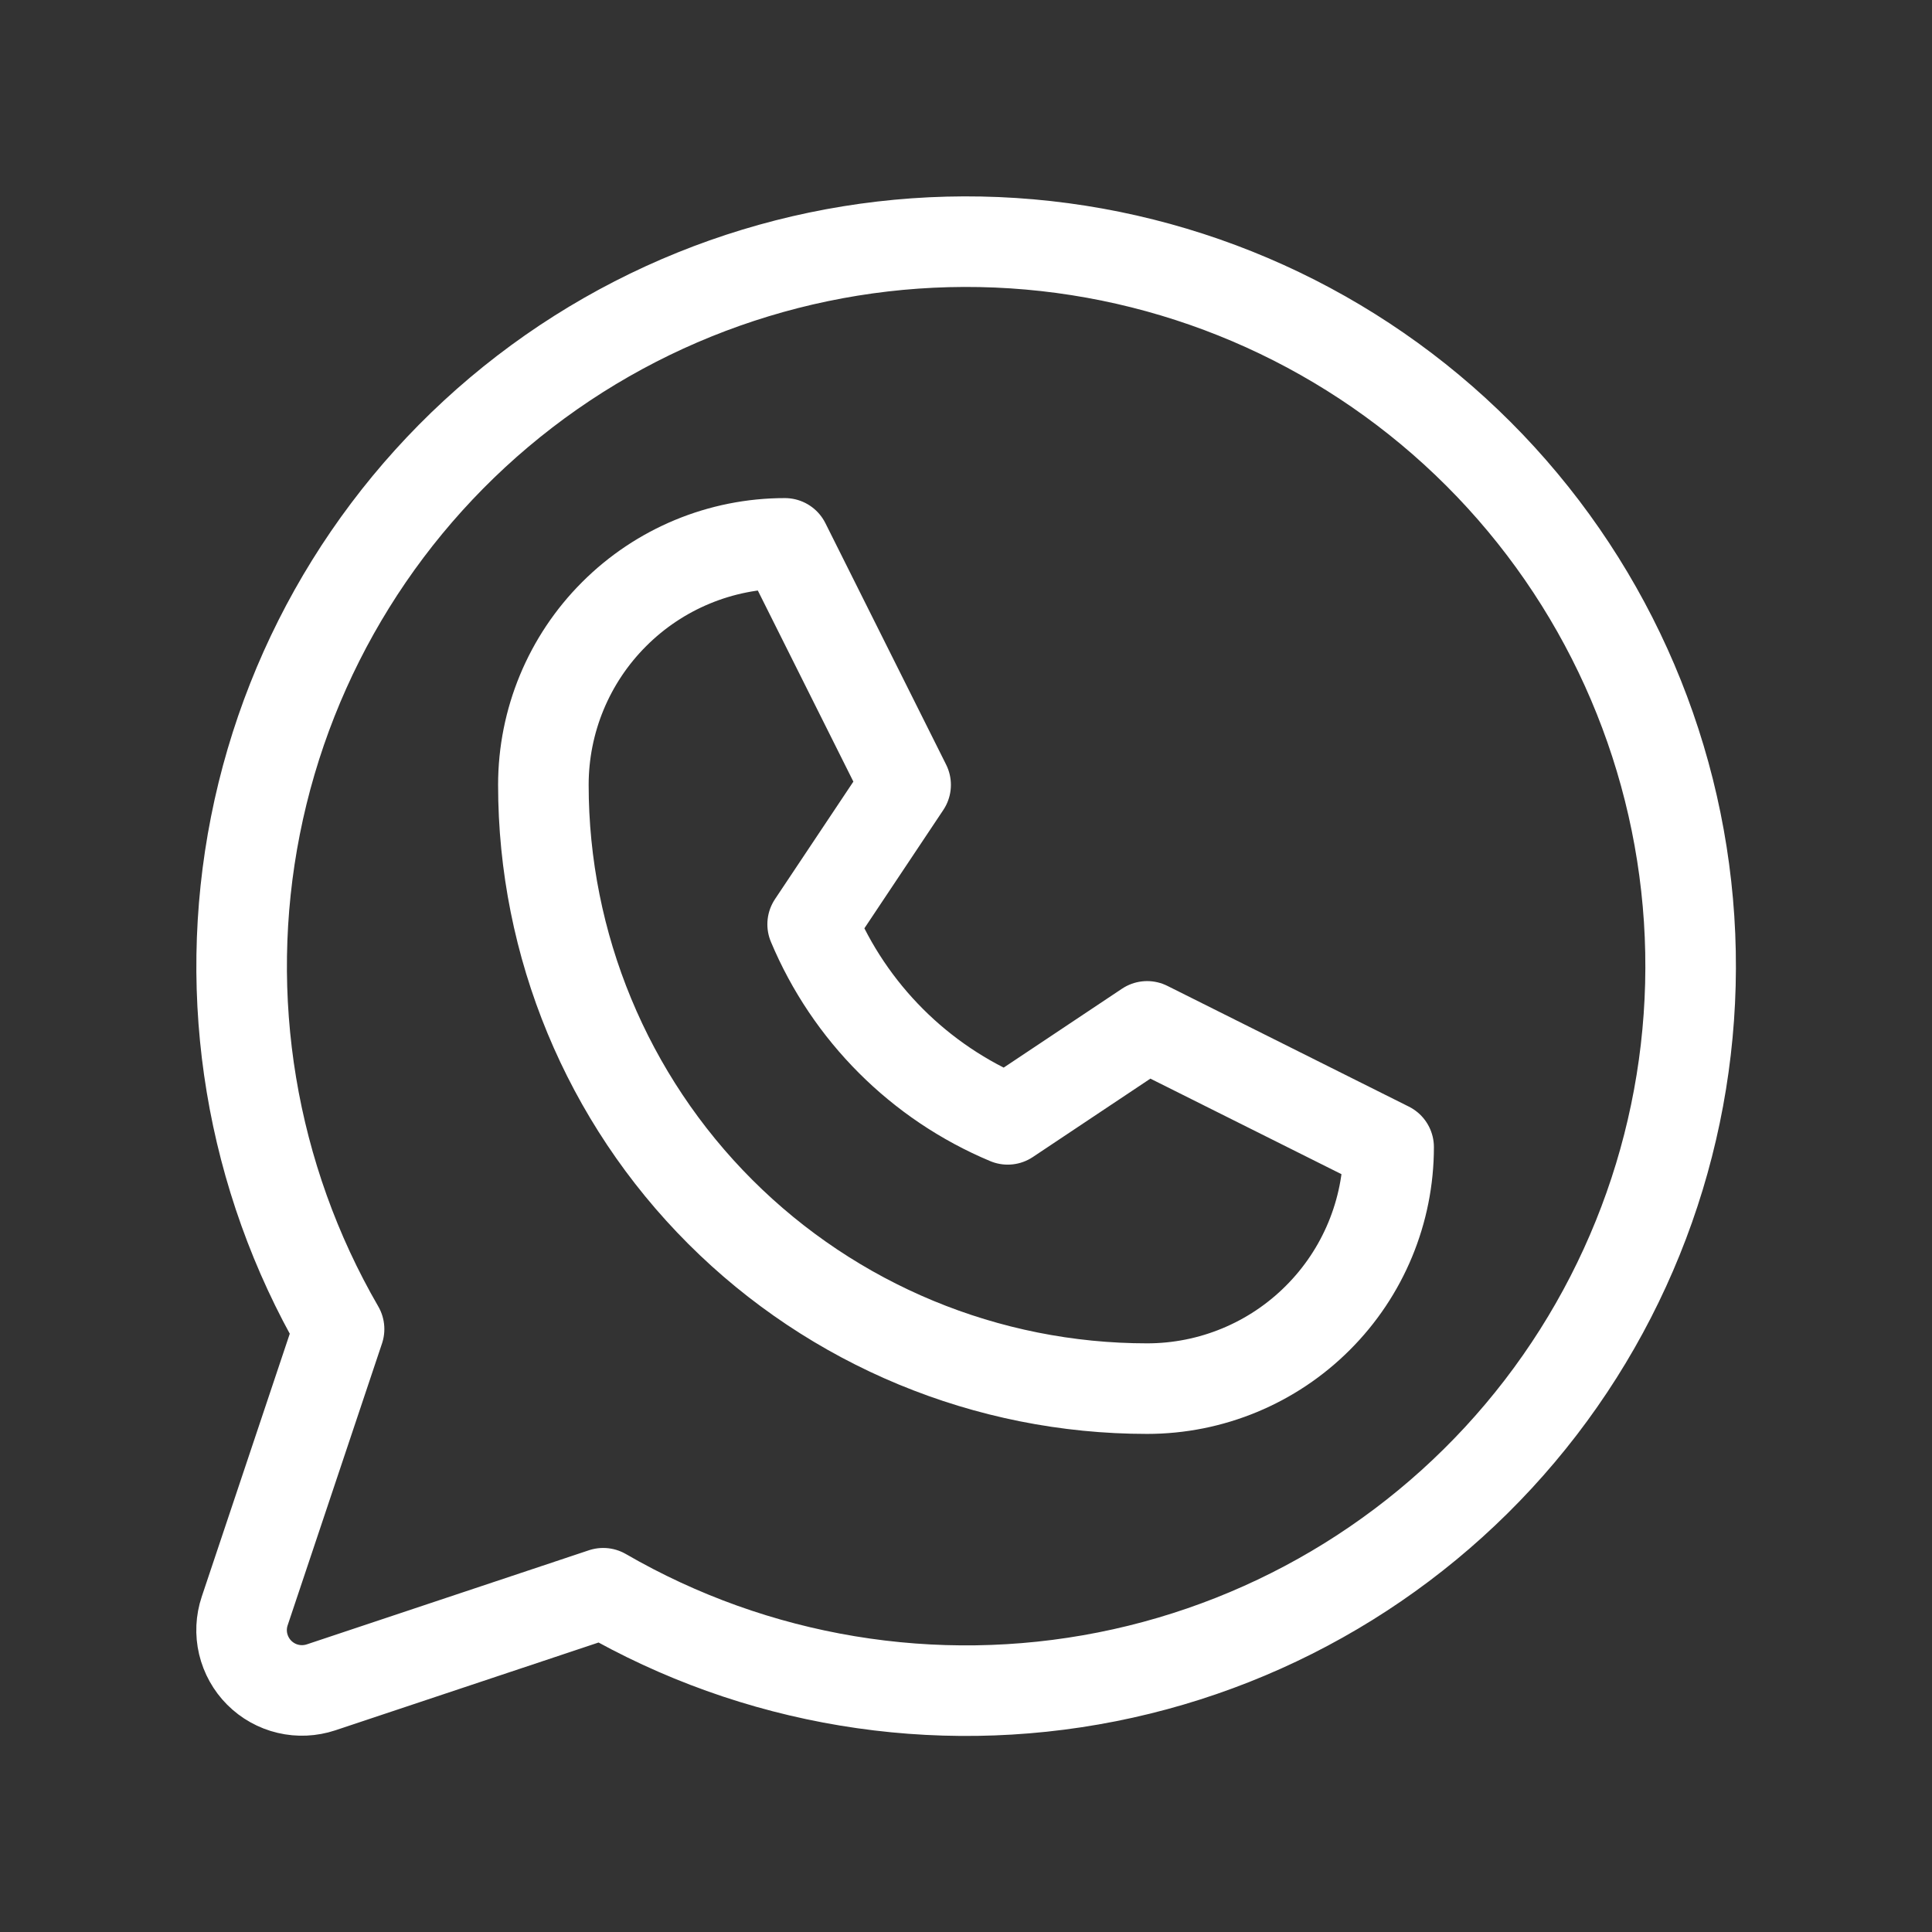 <svg preserveAspectRatio="none" width="100%" height="100%" overflow="visible" style="display: block;" viewBox="0 0 32 32" fill="none" xmlns="http://www.w3.org/2000/svg">
<rect x="0" y="0" width="32" height="32" fill="#333333" stroke="none"/>
<g id="WhatsappLogo" clip-path="url(#clip0_23_629)">
<g id="Vector">
</g>
<path id="Vector_2" d="M9 13C9 11.939 9.421 10.922 10.172 10.172C10.922 9.421 11.939 9 13 9L15 13L13.46 15.309C14.071 16.768 15.232 17.929 16.691 18.54L19 17L23 19C23 20.061 22.579 21.078 21.828 21.828C21.078 22.579 20.061 23 19 23C16.348 23 13.804 21.946 11.929 20.071C10.054 18.196 9 15.652 9 13Z" stroke="white" stroke-width="1.5" stroke-linecap="round" stroke-linejoin="round"/>
<path id="Vector_3" d="M9.991 26.389C12.512 27.848 15.477 28.34 18.334 27.774C21.191 27.208 23.744 25.623 25.519 23.313C27.293 21.003 28.166 18.127 27.977 15.221C27.787 12.315 26.547 9.577 24.488 7.518C22.428 5.458 19.69 4.218 16.784 4.028C13.878 3.839 11.002 4.712 8.692 6.486C6.382 8.261 4.797 10.814 4.231 13.671C3.665 16.528 4.157 19.493 5.616 22.014L4.053 26.683C3.994 26.859 3.985 27.048 4.028 27.229C4.071 27.409 4.163 27.575 4.294 27.706C4.425 27.837 4.591 27.93 4.771 27.972C4.952 28.015 5.141 28.006 5.317 27.948L9.991 26.389Z" stroke="white" stroke-width="1.5" stroke-linecap="round" stroke-linejoin="round"/>
</g>
<defs>
<clipPath id="clip0_23_629">
<rect width="32" height="32" fill="white"/>
</clipPath>
</defs>
</svg>
